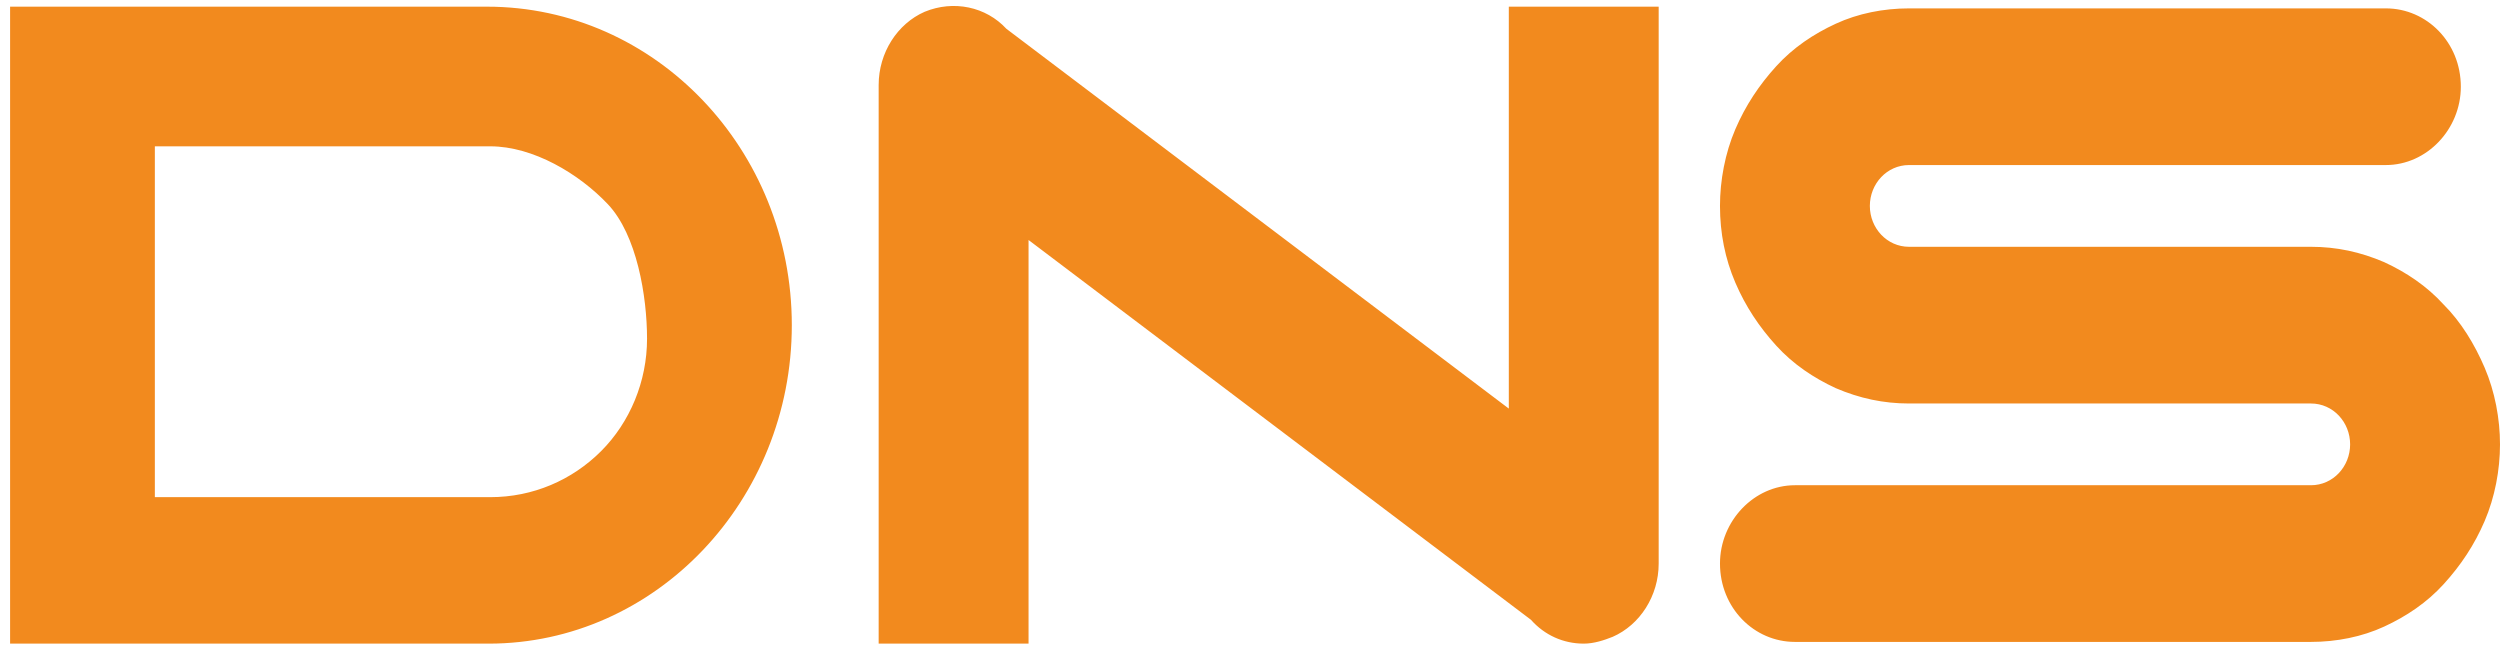 <?xml version="1.0" encoding="UTF-8"?> <svg xmlns="http://www.w3.org/2000/svg" width="153" height="40" viewBox="0 0 153 40" fill="none"> <path fill-rule="evenodd" clip-rule="evenodd" d="M92.339 0.408H101.511V34.491C101.511 36.471 100.365 38.243 98.697 38.973C98.176 39.181 97.55 39.39 96.925 39.39C95.674 39.39 94.528 38.869 93.694 37.931L62.947 14.688V39.39H53.774V5.203C53.774 3.222 54.921 1.451 56.589 0.721C58.361 -0.009 60.341 0.408 61.592 1.763L92.339 25.006V0.408ZM149.56 18.648C148.518 17.502 147.267 16.668 145.912 16.043C144.453 15.417 142.994 15.104 141.431 15.104H116.833C115.478 15.104 114.435 13.958 114.435 12.603C114.435 11.248 115.478 10.101 116.833 10.101H146.017C148.518 10.101 150.603 7.913 150.603 5.307C150.603 2.597 148.518 0.513 146.017 0.513H116.833C115.269 0.513 113.706 0.825 112.351 1.451C110.996 2.076 109.745 2.91 108.703 4.056C107.661 5.203 106.827 6.454 106.201 7.913C105.576 9.372 105.263 11.04 105.263 12.603C105.263 14.271 105.576 15.834 106.201 17.293C106.827 18.753 107.661 20.003 108.703 21.15C109.745 22.296 110.996 23.13 112.351 23.756C113.81 24.381 115.269 24.694 116.833 24.694H141.431C142.786 24.694 143.828 25.84 143.828 27.195C143.828 28.55 142.786 29.696 141.431 29.696H109.849C107.348 29.696 105.263 31.885 105.263 34.491C105.263 37.201 107.348 39.285 109.849 39.285H141.431C142.994 39.285 144.558 38.973 145.912 38.347C147.267 37.722 148.518 36.888 149.56 35.742C150.603 34.595 151.437 33.344 152.062 31.885C152.687 30.426 153 28.758 153 27.195C153 25.631 152.687 23.964 152.062 22.505C151.437 21.046 150.603 19.691 149.56 18.648ZM48.459 19.899C48.459 30.635 40.12 39.39 29.906 39.39H8.227H4.057H0.618V19.899V0.408H29.802C40.12 0.408 48.459 9.163 48.459 19.899ZM39.599 20.733C39.599 18.127 38.974 14.375 37.202 12.499C35.43 10.623 32.616 8.955 30.01 8.955H9.477V20.733V30.426H30.01C32.616 30.426 35.013 29.384 36.785 27.612C38.557 25.84 39.599 23.338 39.599 20.733Z" fill="#F28A1E"></path> </svg> 